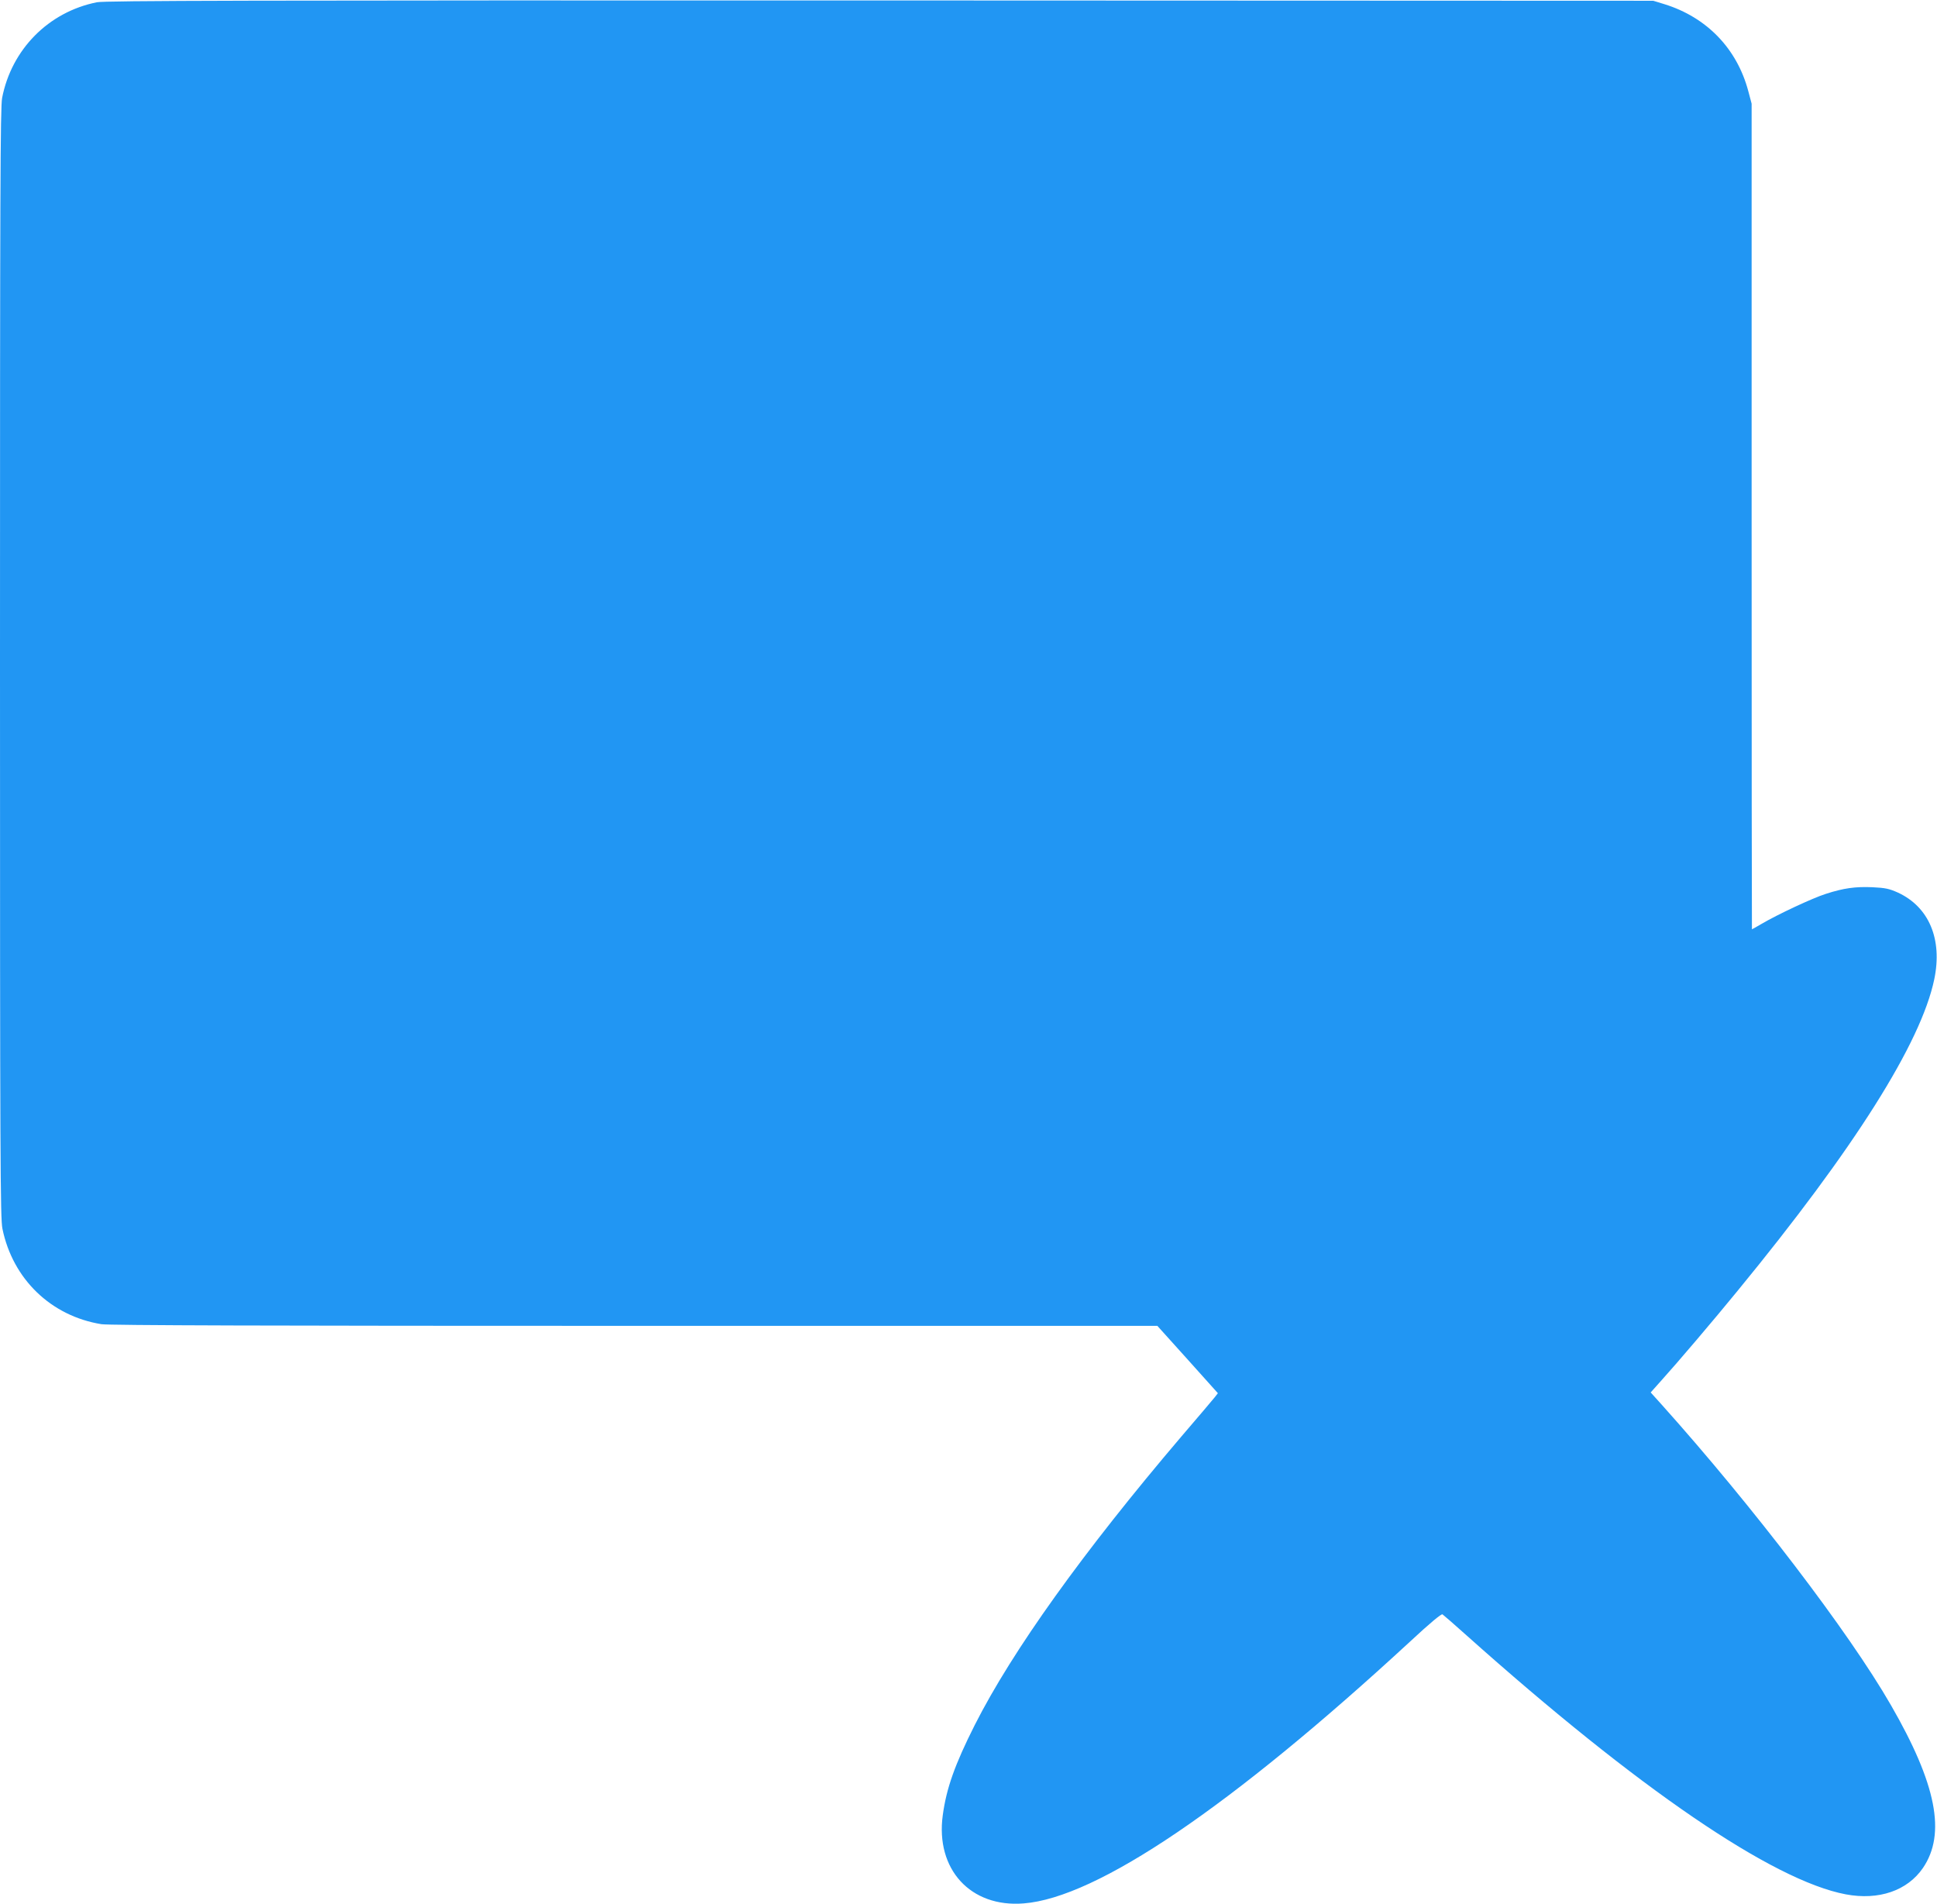 <?xml version="1.0" standalone="no"?>
<!DOCTYPE svg PUBLIC "-//W3C//DTD SVG 20010904//EN"
 "http://www.w3.org/TR/2001/REC-SVG-20010904/DTD/svg10.dtd">
<svg version="1.0" xmlns="http://www.w3.org/2000/svg"
 width="1280pt" height="1258pt" viewBox="0 0 1280 1258"
 preserveAspectRatio="xMidYMid meet">
<g transform="translate(0,1258) scale(0.1,-0.1)"
fill="#2196f3" stroke="none">
<path d="M640 12565 c-320 -64 -564 -312 -626 -632 -12 -64 -14 -610 -14
-3734 0 -3302 2 -3667 16 -3737 68 -333 321 -577 654 -631 45 -8 1149 -11
3522 -11 l3456 0 200 -222 200 -223 -21 -27 c-12 -15 -111 -132 -221 -260
-648 -761 -1116 -1414 -1365 -1906 -131 -260 -187 -417 -211 -595 -49 -357
183 -611 534 -583 484 37 1369 637 2554 1730 131 122 206 184 214 180 7 -5 78
-66 158 -138 1135 -1014 2025 -1621 2507 -1712 218 -41 407 24 510 174 154
226 90 554 -212 1077 -276 480 -915 1316 -1513 1983 l-74 82 74 83 c103 114
338 390 499 587 775 944 1213 1639 1301 2060 55 265 -35 478 -241 573 -56 25
-82 31 -167 35 -114 5 -192 -6 -309 -44 -86 -27 -321 -137 -424 -198 -34 -20
-63 -36 -64 -36 -1 0 -2 1227 -2 2728 l0 2727 -22 83 c-75 281 -274 487 -553
574 l-75 23 -5110 2 c-4181 1 -5122 -1 -5175 -12z"/>
</g>
</svg>

